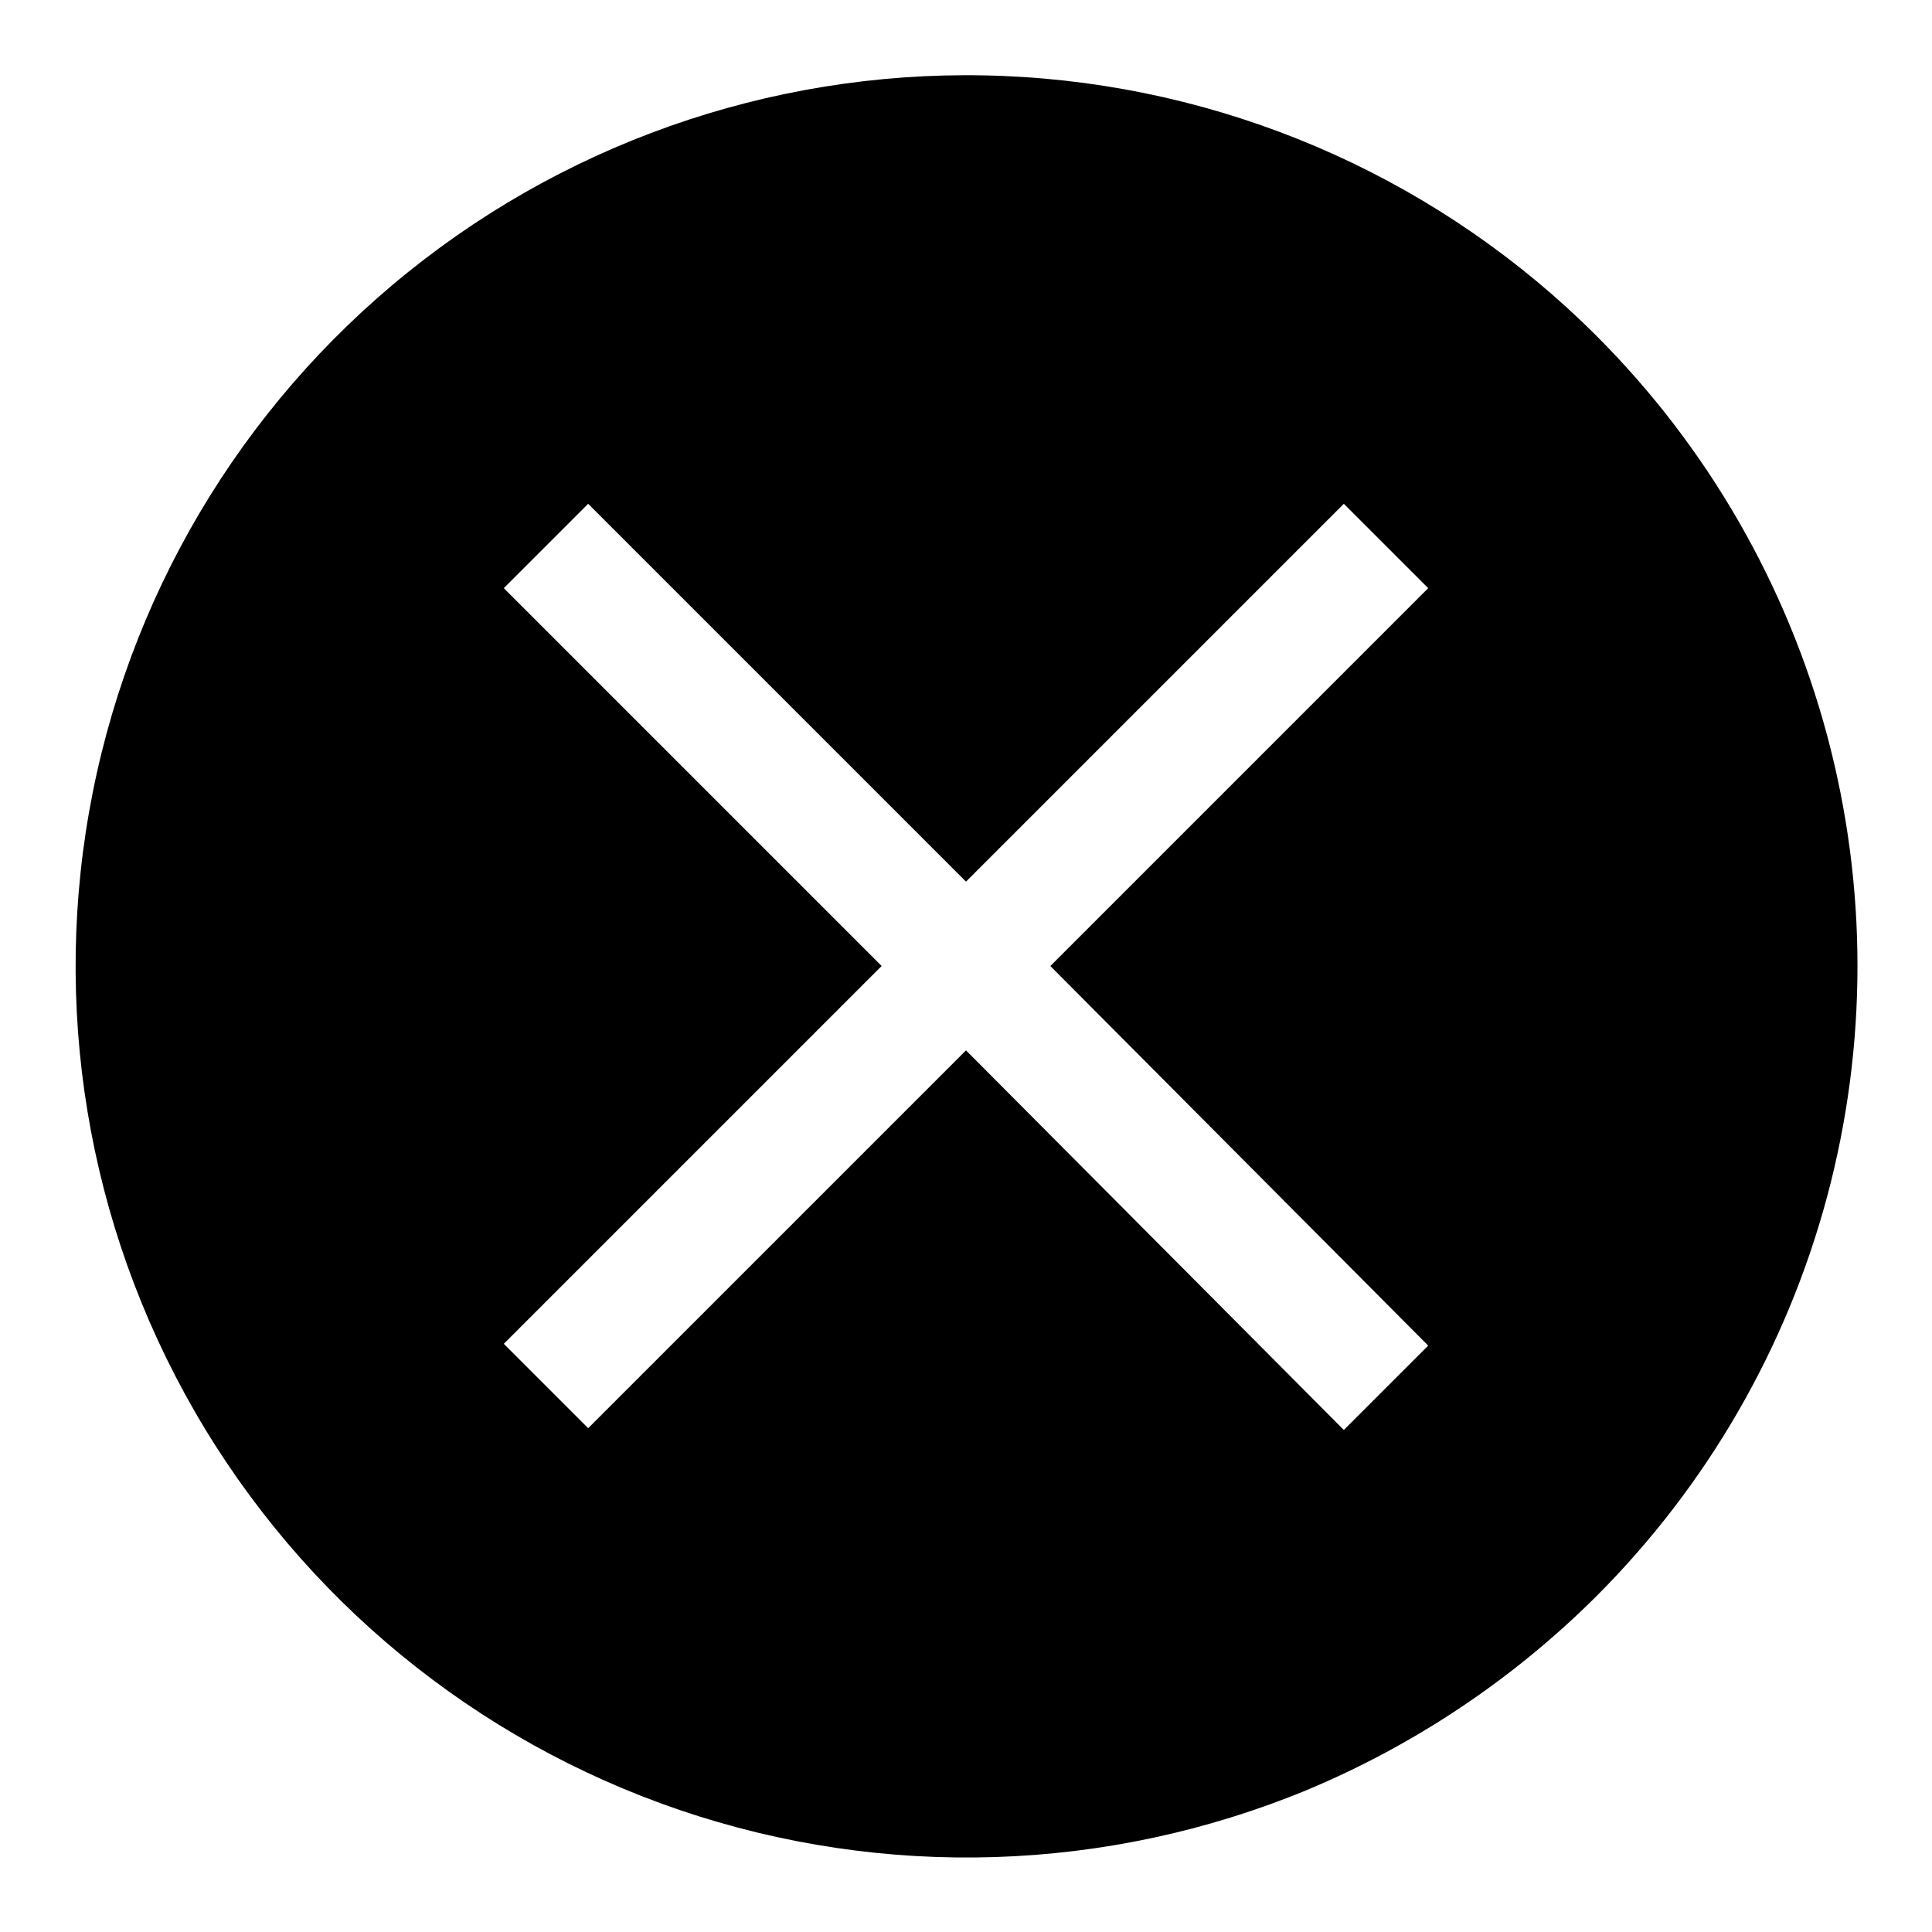 <?xml version="1.0" encoding="UTF-8"?>
<!-- Uploaded to: SVG Repo, www.svgrepo.com, Generator: SVG Repo Mixer Tools -->
<svg fill="#000000" width="800px" height="800px" version="1.1" viewBox="144 144 512 512" xmlns="http://www.w3.org/2000/svg">
 <path d="m567.04 232.95c-40.531-40.457-94.387-64.809-151.54-68.52-57.148-3.711-113.7 13.469-159.12 48.348-45.426 34.875-76.629 85.07-87.805 141.24-11.172 56.168-1.555 114.48 27.062 164.09 28.617 49.605 74.285 87.121 128.5 105.57 54.219 18.445 113.29 16.559 166.22-5.309 28.641-11.977 54.684-29.406 76.672-51.324 29.336-29.316 50.434-65.84 61.168-105.9 10.738-40.055 10.738-82.234 0-122.29-10.734-40.059-31.832-76.582-61.168-105.9zm-44.555 267.65-22.355 22.355-100.13-100.6-100.13 100.13-22.355-22.359 100.13-100.13-100.13-100.13 22.355-22.355 100.13 100.13 100.13-100.13 22.355 22.355-100.13 100.14z"/>
</svg>
